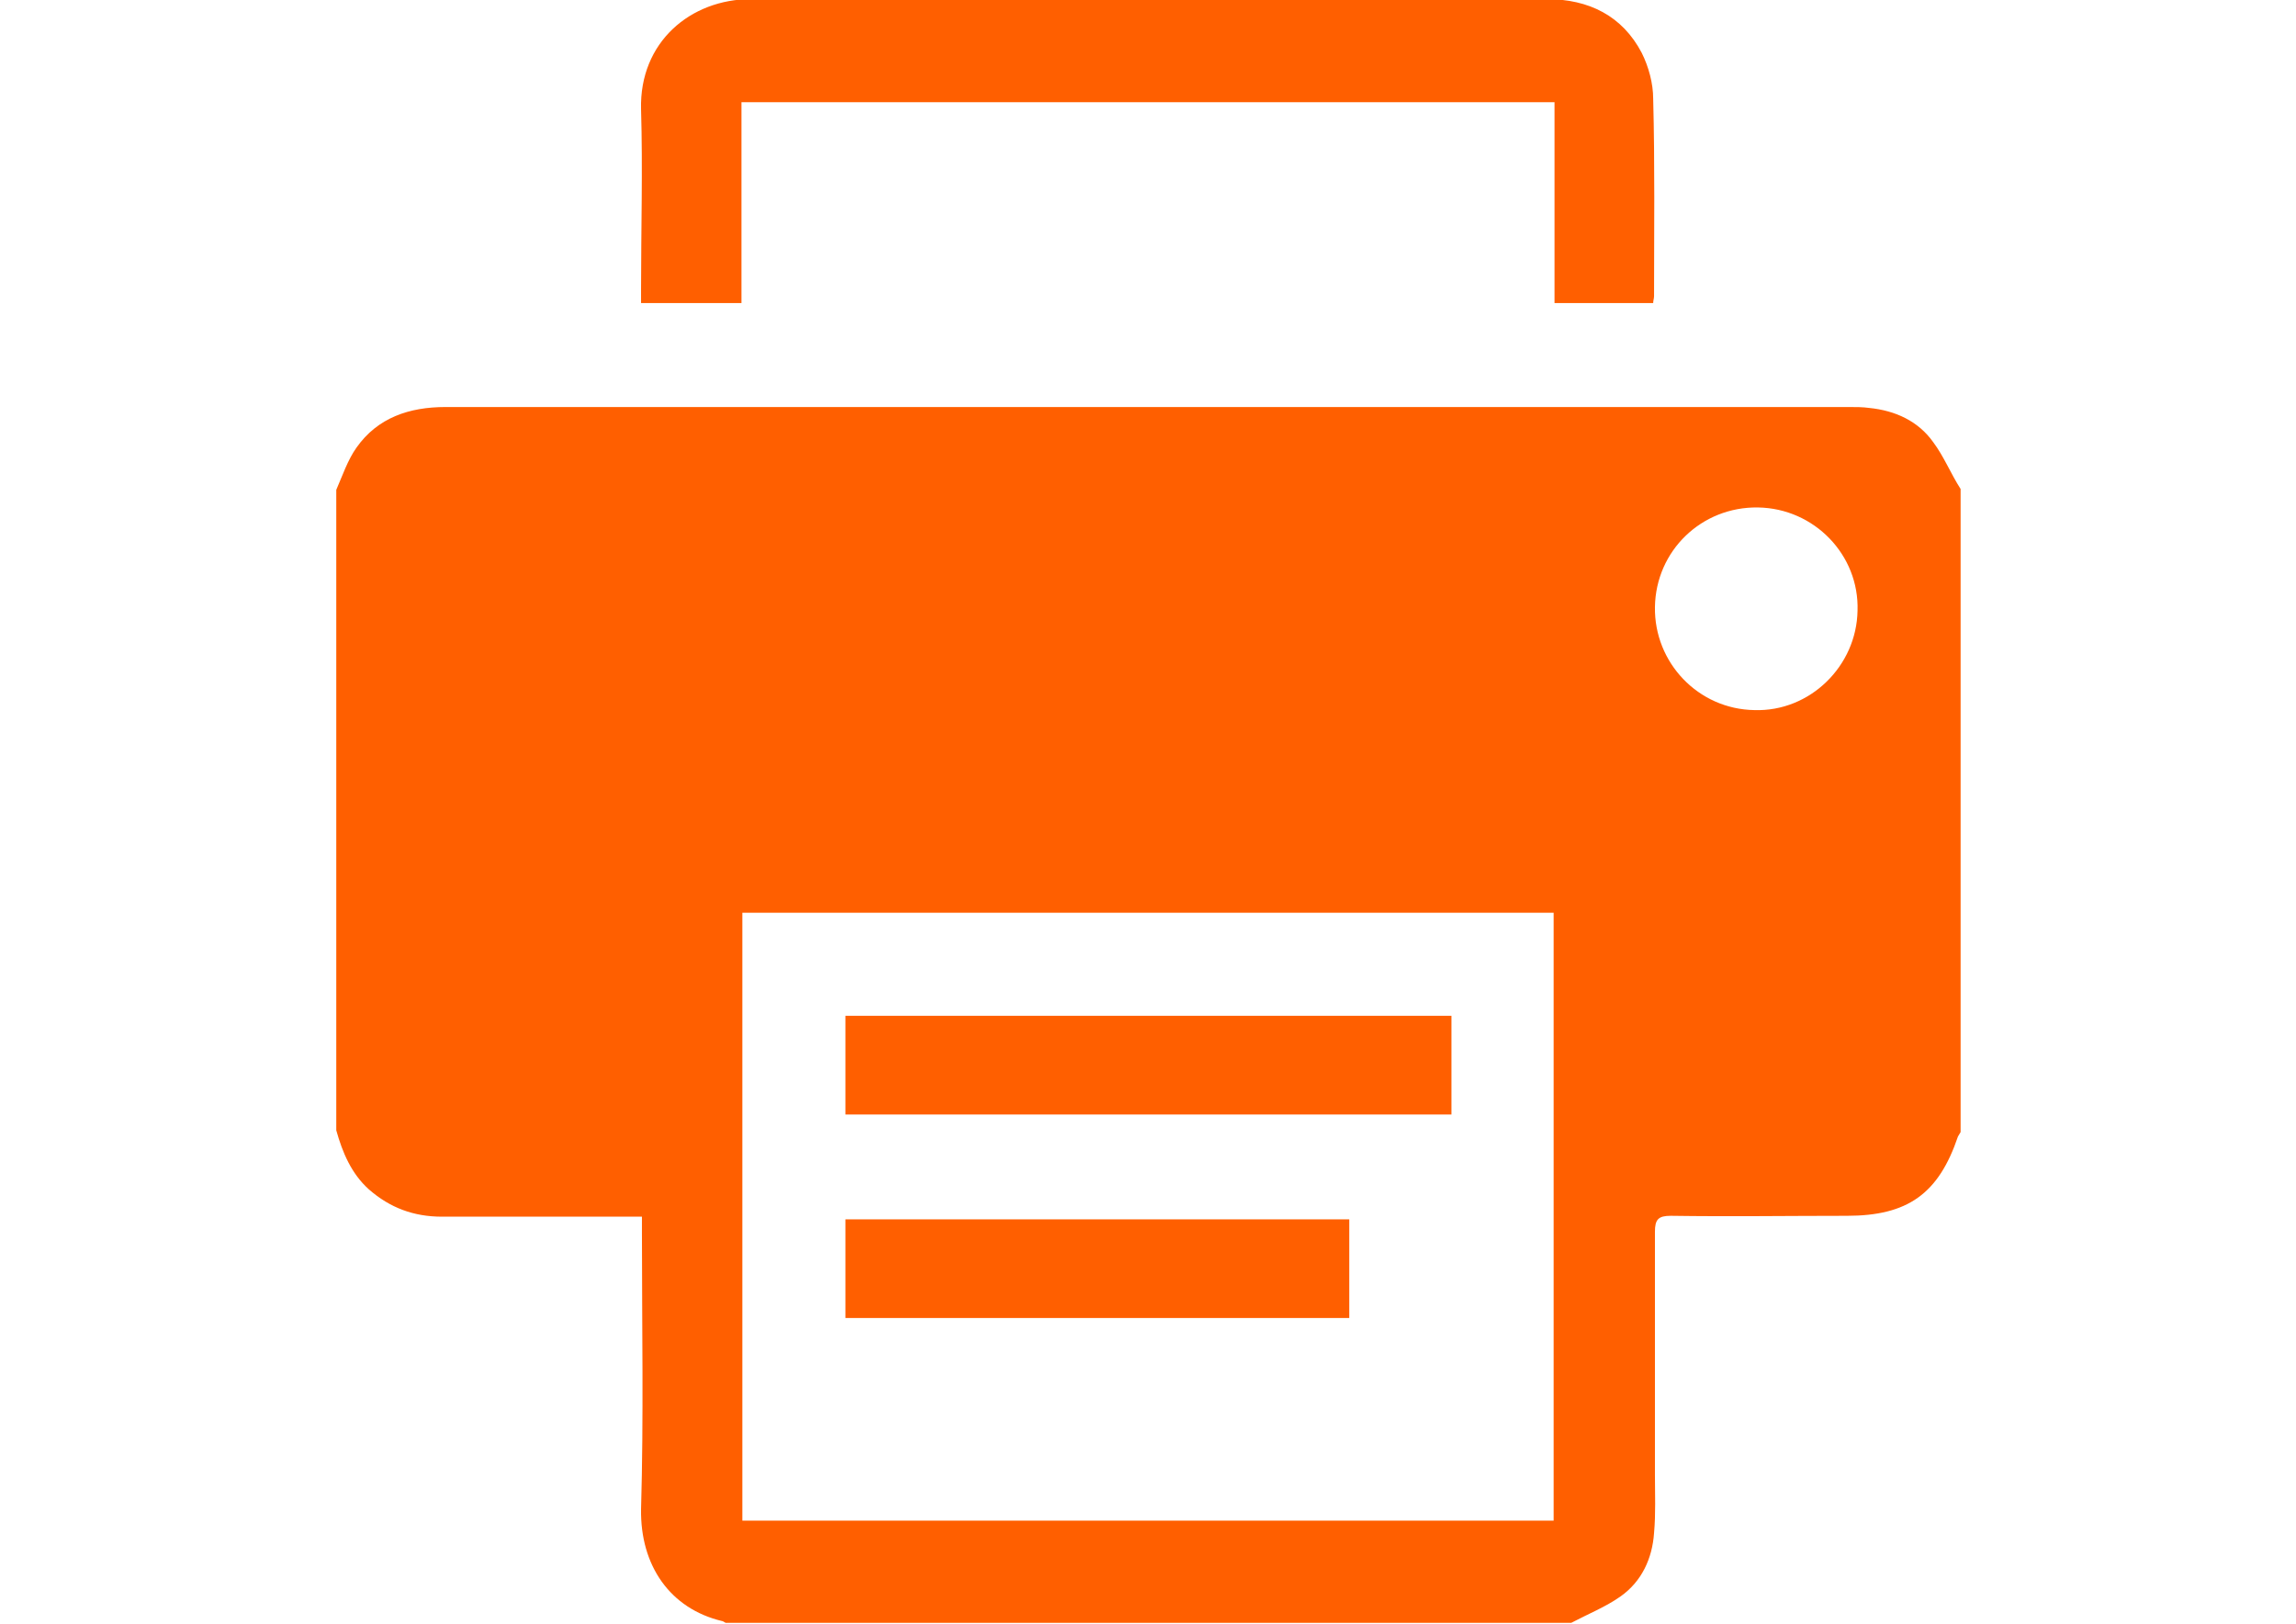 <?xml version="1.0" encoding="utf-8"?>
<!-- Generator: Adobe Illustrator 16.0.0, SVG Export Plug-In . SVG Version: 6.00 Build 0)  -->
<!DOCTYPE svg PUBLIC "-//W3C//DTD SVG 1.1//EN" "http://www.w3.org/Graphics/SVG/1.1/DTD/svg11.dtd">
<svg version="1.1" id="Layer_1" xmlns="http://www.w3.org/2000/svg" xmlns:xlink="http://www.w3.org/1999/xlink" x="0px" y="0px"
	 width="841.891px" height="595.281px" viewBox="0 0 841.891 595.281" enable-background="new 0 0 841.891 595.281"
	 xml:space="preserve">
<path fill="#FF5F00" d="M531.894,372.414H309.996v36.176h222.221v-36.176H531.894z M235.061,105.942c0,1.615,0,3.23,0,5.168h36.821
	V37.468h298.125v73.643h36.176c0-0.969,0.322-1.614,0.322-2.584c0-24.225,0.323-48.126-0.322-72.351
	c0-5.491-1.615-11.628-4.199-16.796C594.878,5.814,582.604-0.323,567.1-0.323c-97.222,0-194.443,0.322-291.665,0
	c-22.286,0-41.021,15.826-40.374,40.374C235.707,62.015,235.061,83.979,235.061,105.942z M494.75,447.026H309.996v36.175H494.75
	V447.026z M708.895,162.143c-5.491-7.752-13.889-11.628-23.579-12.597c-2.261-0.323-4.845-0.323-7.105-0.323
	c-171.511,0-343.344,0-514.854,0c-13.243,0-24.871,3.876-32.623,14.858c-3.229,4.521-5.167,10.336-7.429,15.504v234.817
	c2.262,8.075,5.491,15.827,11.951,21.641c7.752,6.783,16.473,10.013,26.809,10.013c22.609,0,44.896,0,67.506,0
	c1.615,0,3.553,0,5.814,0v6.137c0,33.592,0.646,67.507-0.323,101.098c-0.323,20.672,10.658,36.499,29.716,41.021
	c0.322,0,0.646,0.323,1.292,0.646h310.075c6.137-3.23,12.597-5.814,18.088-9.69c7.752-5.49,11.628-13.889,12.273-23.256
	c0.646-7.105,0.323-14.211,0.323-21.317c0-29.716,0-59.431,0-89.146c0-4.522,1.292-5.814,5.813-5.814c21.642,0.323,42.959,0,64.6,0
	c22.287,0,33.592-8.074,40.697-29.069c0.323-0.646,0.646-0.969,0.969-1.615V179.262
	C715.355,173.771,712.771,167.311,708.895,162.143z M569.684,557.49H272.206V334.624h297.479V557.49z M643.327,260.334
	c-20.671-0.322-36.821-17.441-36.498-37.79c0.323-20.672,17.119-36.821,37.79-36.498c20.672,0.322,37.145,17.441,36.499,37.79
	C680.795,244.184,663.676,260.98,643.327,260.334z"/>
</svg>
